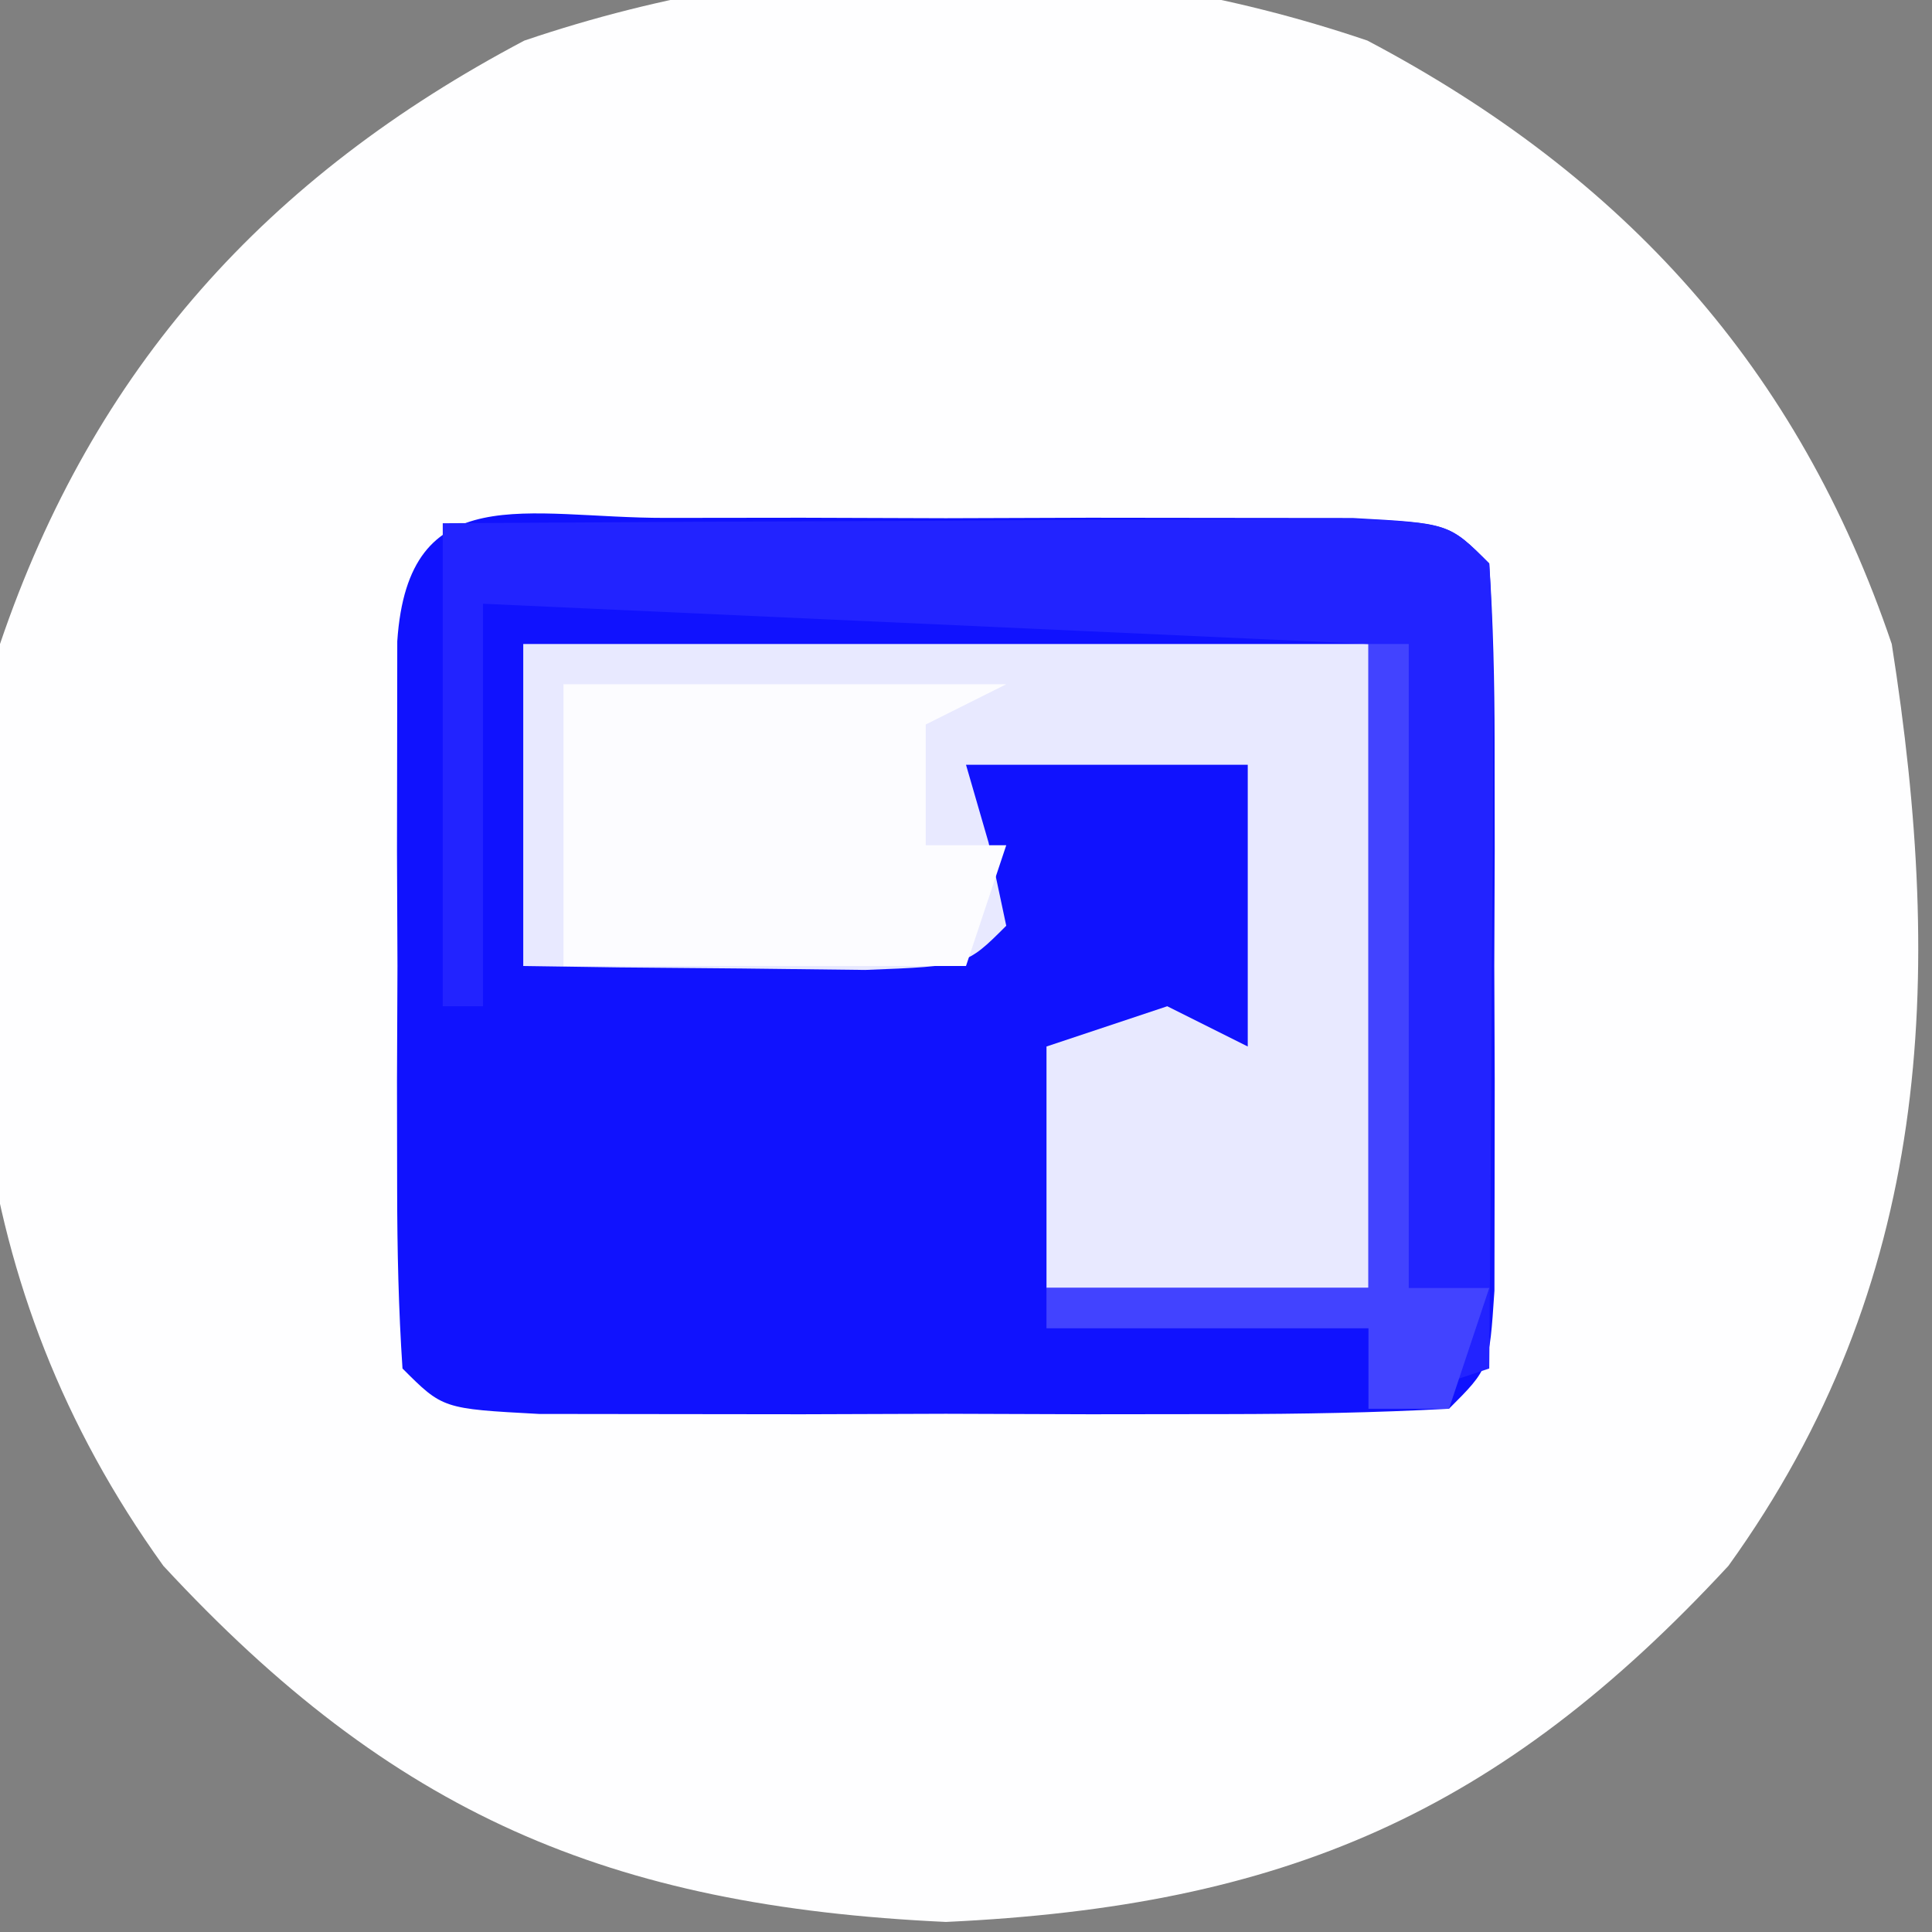 <?xml version="1.0" encoding="UTF-8"?>
<svg version="1.1" xmlns="http://www.w3.org/2000/svg" width="48" height="48">
<rect width="100%" height="100%" fill="#808080" stroke="none"/>
<path d="M0 0 C6.387 3.372 10.702 8.133 13.027 14.992 C14.342 23.357 14.018 30.878 8.969 37.895 C3.276 44.046 -2.08 46.353 -10.473 46.742 C-18.865 46.353 -24.221 44.046 -29.914 37.895 C-34.963 30.878 -35.287 23.357 -33.973 14.992 C-31.647 8.133 -27.332 3.372 -20.945 0 C-14.071 -2.331 -6.875 -2.331 0 0 Z " fill="#FEFEFF" transform="translate(33.973,1.008)"/>
<path d="M0 0 C1.12 -0.001 2.24 -0.003 3.395 -0.004 C4.574 -0 5.754 0.004 6.969 0.008 C8.738 0.002 8.738 0.002 10.543 -0.004 C12.223 -0.002 12.223 -0.002 13.938 0 C14.973 0.001 16.009 0.002 17.076 0.003 C19.469 0.133 19.469 0.133 20.469 1.133 C20.568 2.609 20.6 4.09 20.602 5.57 C20.603 6.912 20.603 6.912 20.605 8.281 C20.602 9.222 20.598 10.163 20.594 11.133 C20.6 12.544 20.6 12.544 20.605 13.984 C20.604 14.879 20.603 15.774 20.602 16.695 C20.6 17.522 20.599 18.348 20.598 19.199 C20.469 21.133 20.469 21.133 19.469 22.133 C17.627 22.232 15.782 22.264 13.938 22.266 C12.817 22.267 11.697 22.268 10.543 22.27 C9.363 22.266 8.184 22.262 6.969 22.258 C5.2 22.264 5.2 22.264 3.395 22.27 C1.714 22.268 1.714 22.268 0 22.266 C-1.036 22.264 -2.072 22.263 -3.139 22.262 C-5.531 22.133 -5.531 22.133 -6.531 21.133 C-6.63 19.656 -6.662 18.175 -6.664 16.695 C-6.665 15.801 -6.667 14.906 -6.668 13.984 C-6.662 12.573 -6.662 12.573 -6.656 11.133 C-6.66 10.192 -6.664 9.251 -6.668 8.281 C-6.667 7.387 -6.665 6.492 -6.664 5.57 C-6.662 4.331 -6.662 4.331 -6.661 3.066 C-6.387 -1.021 -3.439 0.004 0 0 Z " fill="#1012FE" transform="translate(16.531,12.867)"/>
<path d="M0 0 C6.93 0 13.86 0 21 0 C21 5.28 21 10.56 21 16 C18.36 16 15.72 16 13 16 C13 14.02 13 12.04 13 10 C13.99 9.67 14.98 9.34 16 9 C16.66 9.33 17.32 9.66 18 10 C18 7.69 18 5.38 18 3 C15.69 3 13.38 3 11 3 C11.278 3.959 11.278 3.959 11.562 4.938 C11.707 5.618 11.851 6.299 12 7 C11 8 11 8 8.496 8.098 C6.982 8.08 6.982 8.08 5.438 8.062 C4.426 8.053 3.414 8.044 2.371 8.035 C1.589 8.024 0.806 8.012 0 8 C0 5.36 0 2.72 0 0 Z " fill="#E8E9FF" transform="translate(13,16)"/>
<path d="M0 0 C4.146 -0.027 8.292 -0.047 12.438 -0.062 C14.214 -0.075 14.214 -0.075 16.025 -0.088 C17.15 -0.091 18.275 -0.094 19.434 -0.098 C20.476 -0.103 21.518 -0.108 22.592 -0.114 C25 0 25 0 26 1 C26.087 2.489 26.107 3.981 26.098 5.473 C26.094 6.372 26.091 7.271 26.088 8.197 C26.08 9.143 26.071 10.088 26.062 11.062 C26.058 12.012 26.053 12.961 26.049 13.939 C26.037 16.293 26.021 18.646 26 21 C25.01 21.33 24.02 21.66 23 22 C23 21.34 23 20.68 23 20 C20.36 20 17.72 20 15 20 C15 19.67 15 19.34 15 19 C17.64 19 20.28 19 23 19 C23 13.72 23 8.44 23 3 C15.74 2.67 8.48 2.34 1 2 C1 5.3 1 8.6 1 12 C0.67 12 0.34 12 0 12 C0 8.04 0 4.08 0 0 Z " fill="#2223FF" transform="translate(11,13)"/>
<path d="M0 0 C3.63 0 7.26 0 11 0 C10.01 0.495 10.01 0.495 9 1 C9 1.99 9 2.98 9 4 C9.66 4 10.32 4 11 4 C10.67 4.99 10.34 5.98 10 7 C6.7 7 3.4 7 0 7 C0 4.69 0 2.38 0 0 Z " fill="#FCFCFF" transform="translate(14,17)"/>
<path d="M0 0 C0.33 0 0.66 0 1 0 C1 5.28 1 10.56 1 16 C1.66 16 2.32 16 3 16 C2.67 16.99 2.34 17.98 2 19 C1.34 19 0.68 19 0 19 C0 18.34 0 17.68 0 17 C-2.64 17 -5.28 17 -8 17 C-8 16.67 -8 16.34 -8 16 C-5.36 16 -2.72 16 0 16 C0 10.72 0 5.44 0 0 Z " fill="#4243FF" transform="translate(34,16)"/>
</svg>

